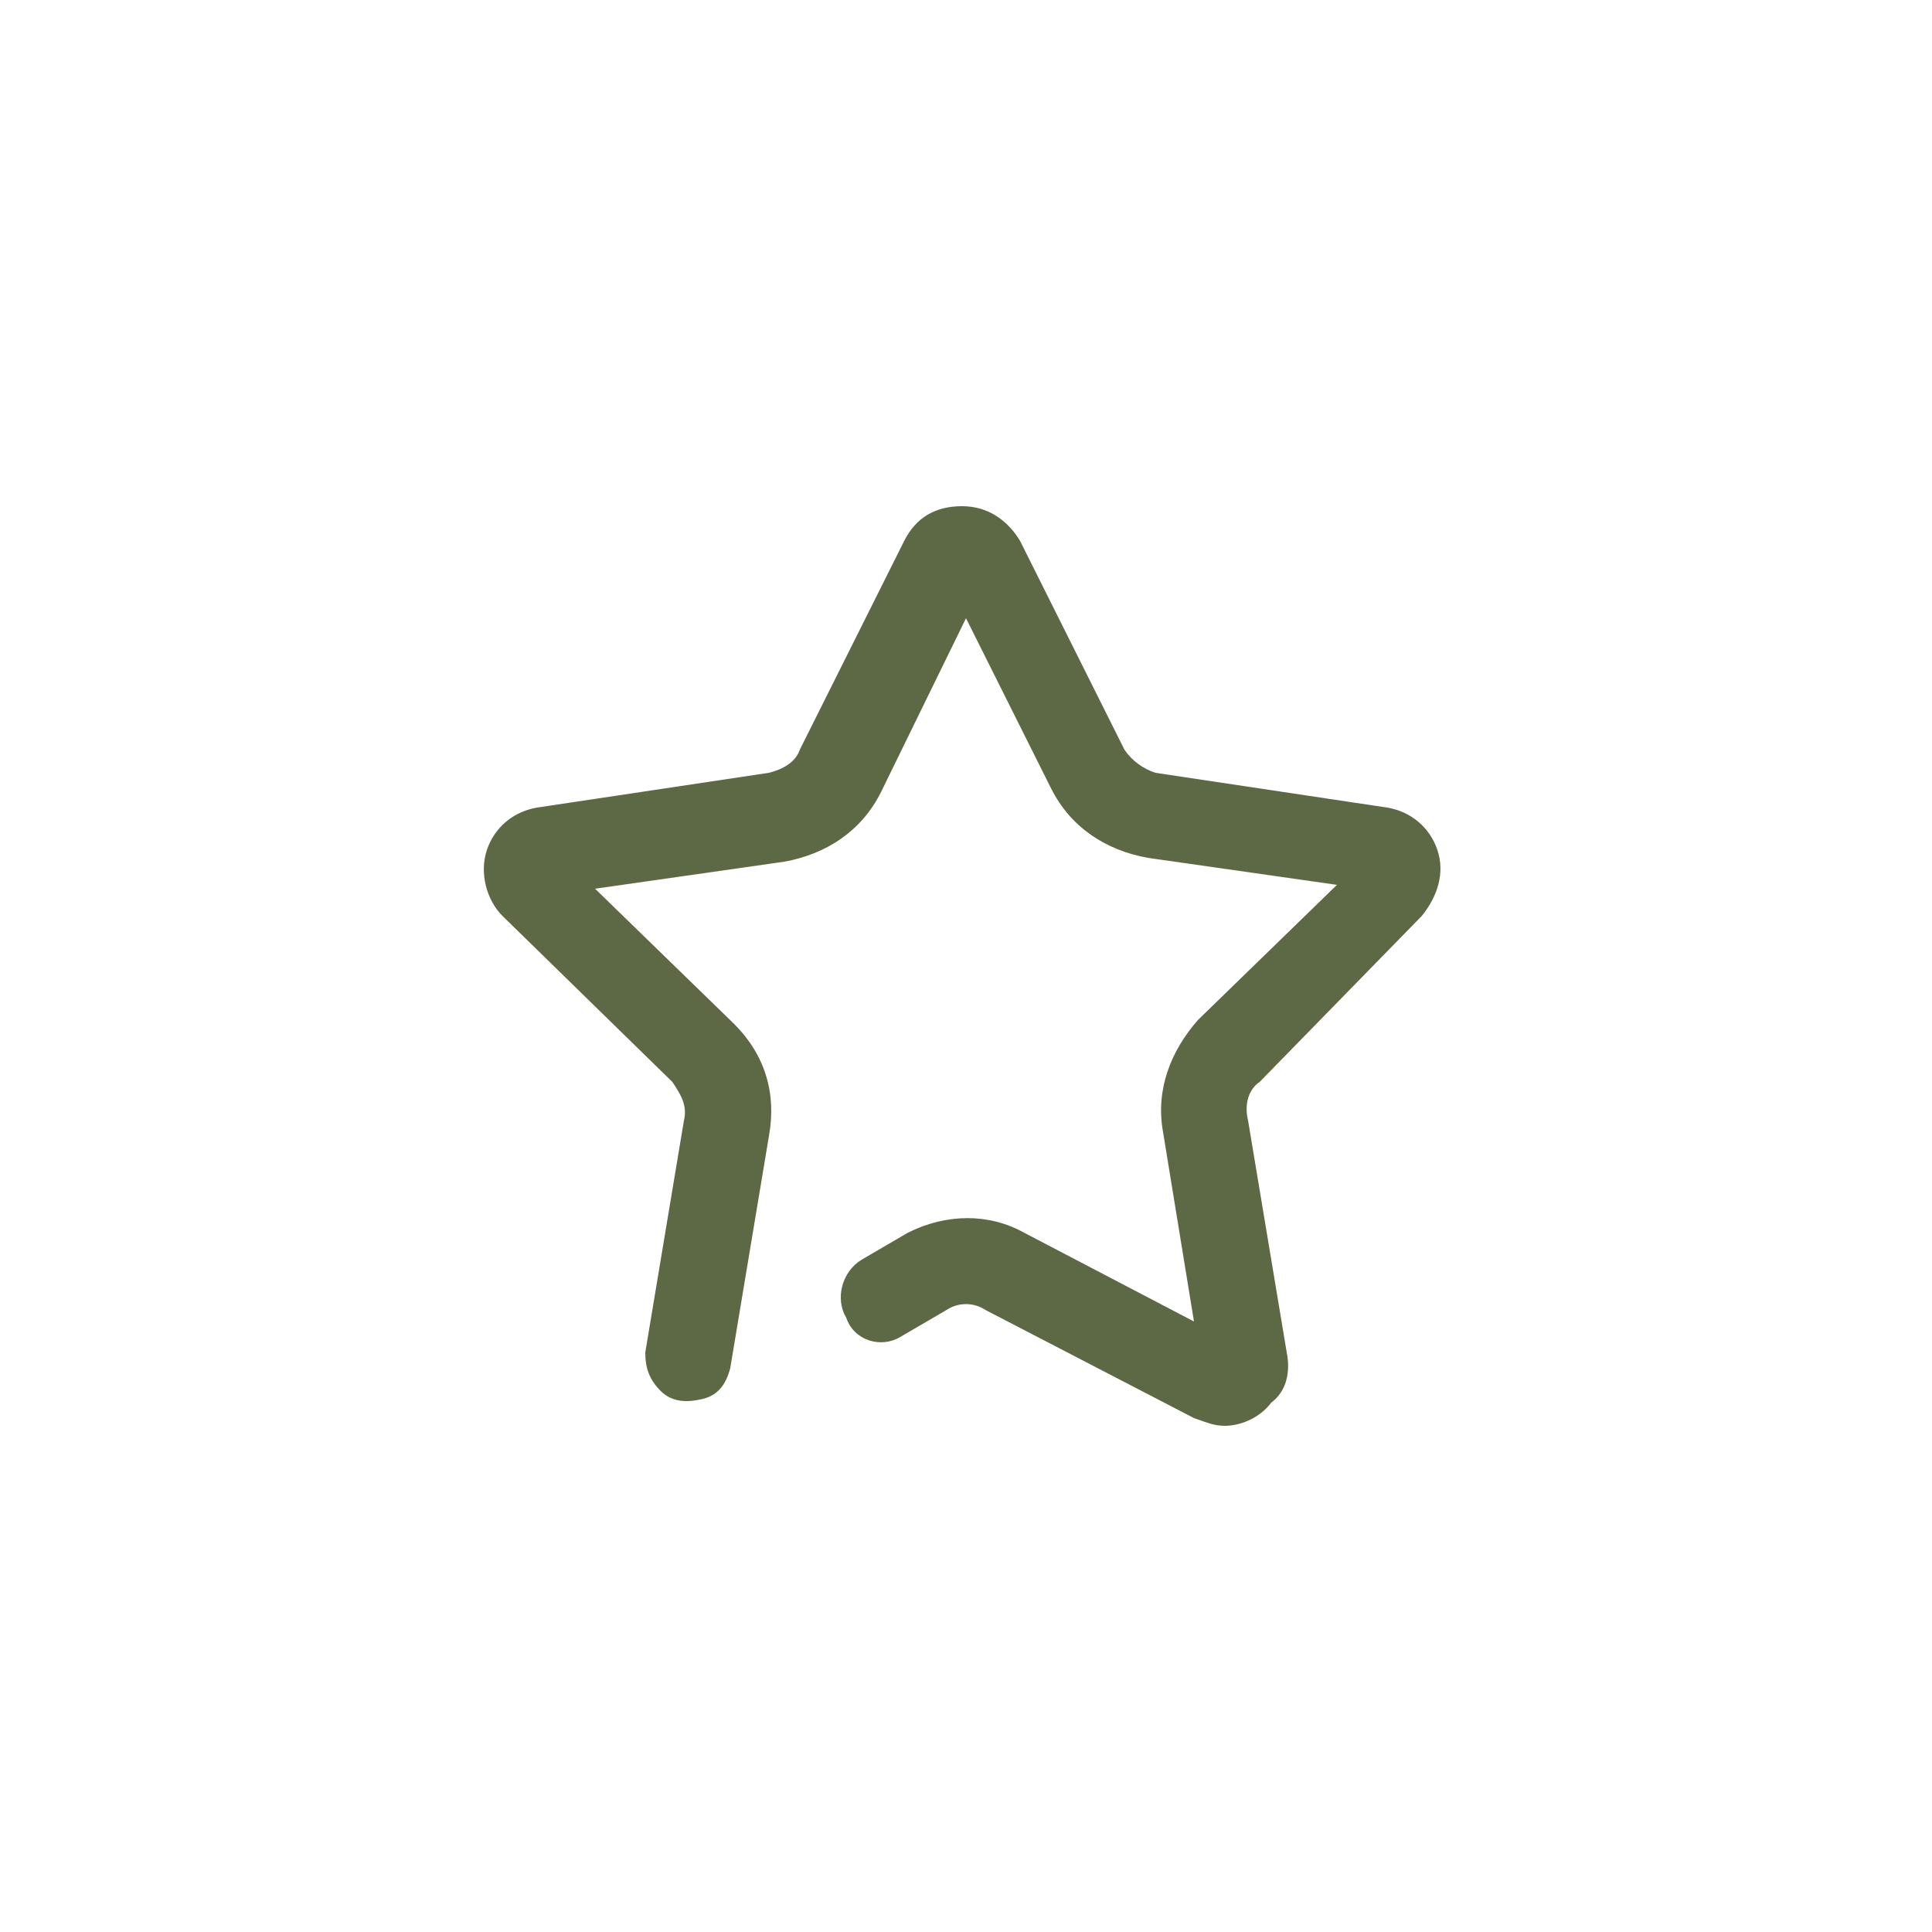 <?xml version="1.0" encoding="utf-8"?>
<!-- Generator: Adobe Illustrator 27.9.0, SVG Export Plug-In . SVG Version: 6.00 Build 0)  -->
<svg version="1.1" id="Camada_1" xmlns="http://www.w3.org/2000/svg" xmlns:xlink="http://www.w3.org/1999/xlink" x="0px" y="0px"
	 viewBox="0 0 50 50" style="enable-background:new 0 0 50 50;" xml:space="preserve">
<style type="text/css">
	.st0{fill-rule:evenodd;clip-rule:evenodd;fill:#5D6844;}
</style>
<path class="st0" d="M31.7,36.9c-0.3,0-0.5-0.1-0.8-0.2l-5.4-2.8c-0.3-0.2-0.7-0.2-1,0l-1.2,0.7c-0.5,0.3-1.2,0.1-1.4-0.5
	c-0.3-0.5-0.1-1.2,0.4-1.5l1.2-0.7c1-0.5,2.1-0.5,3,0l4.4,2.3l-0.8-4.9c-0.2-1.1,0.2-2.1,0.9-2.9l3.6-3.5l-4.9-0.7
	c-1.1-0.2-2-0.8-2.5-1.8L25,16l-2.2,4.5c-0.5,1-1.4,1.6-2.5,1.8L15.4,23l3.6,3.5c0.8,0.8,1.1,1.8,0.9,2.9l-1,6
	c-0.1,0.4-0.3,0.7-0.7,0.8c-0.4,0.1-0.8,0.1-1.1-0.2c-0.3-0.3-0.4-0.6-0.4-1l1-6c0.1-0.4-0.1-0.7-0.3-1l-4.4-4.3
	c-0.4-0.4-0.6-1.1-0.4-1.7s0.7-1,1.3-1.1l6-0.9c0.4-0.1,0.7-0.3,0.8-0.6l2.7-5.4c0.3-0.6,0.8-0.9,1.5-0.9s1.2,0.4,1.5,0.9l2.7,5.4
	c0.2,0.3,0.5,0.5,0.8,0.6l6,0.9c0.6,0.1,1.1,0.5,1.3,1.1s0,1.2-0.4,1.7L32.6,28c-0.3,0.2-0.4,0.6-0.3,1l1,6c0.1,0.5,0,1-0.4,1.3
	C32.6,36.7,32.1,36.9,31.7,36.9L31.7,36.9z"/>
</svg>
